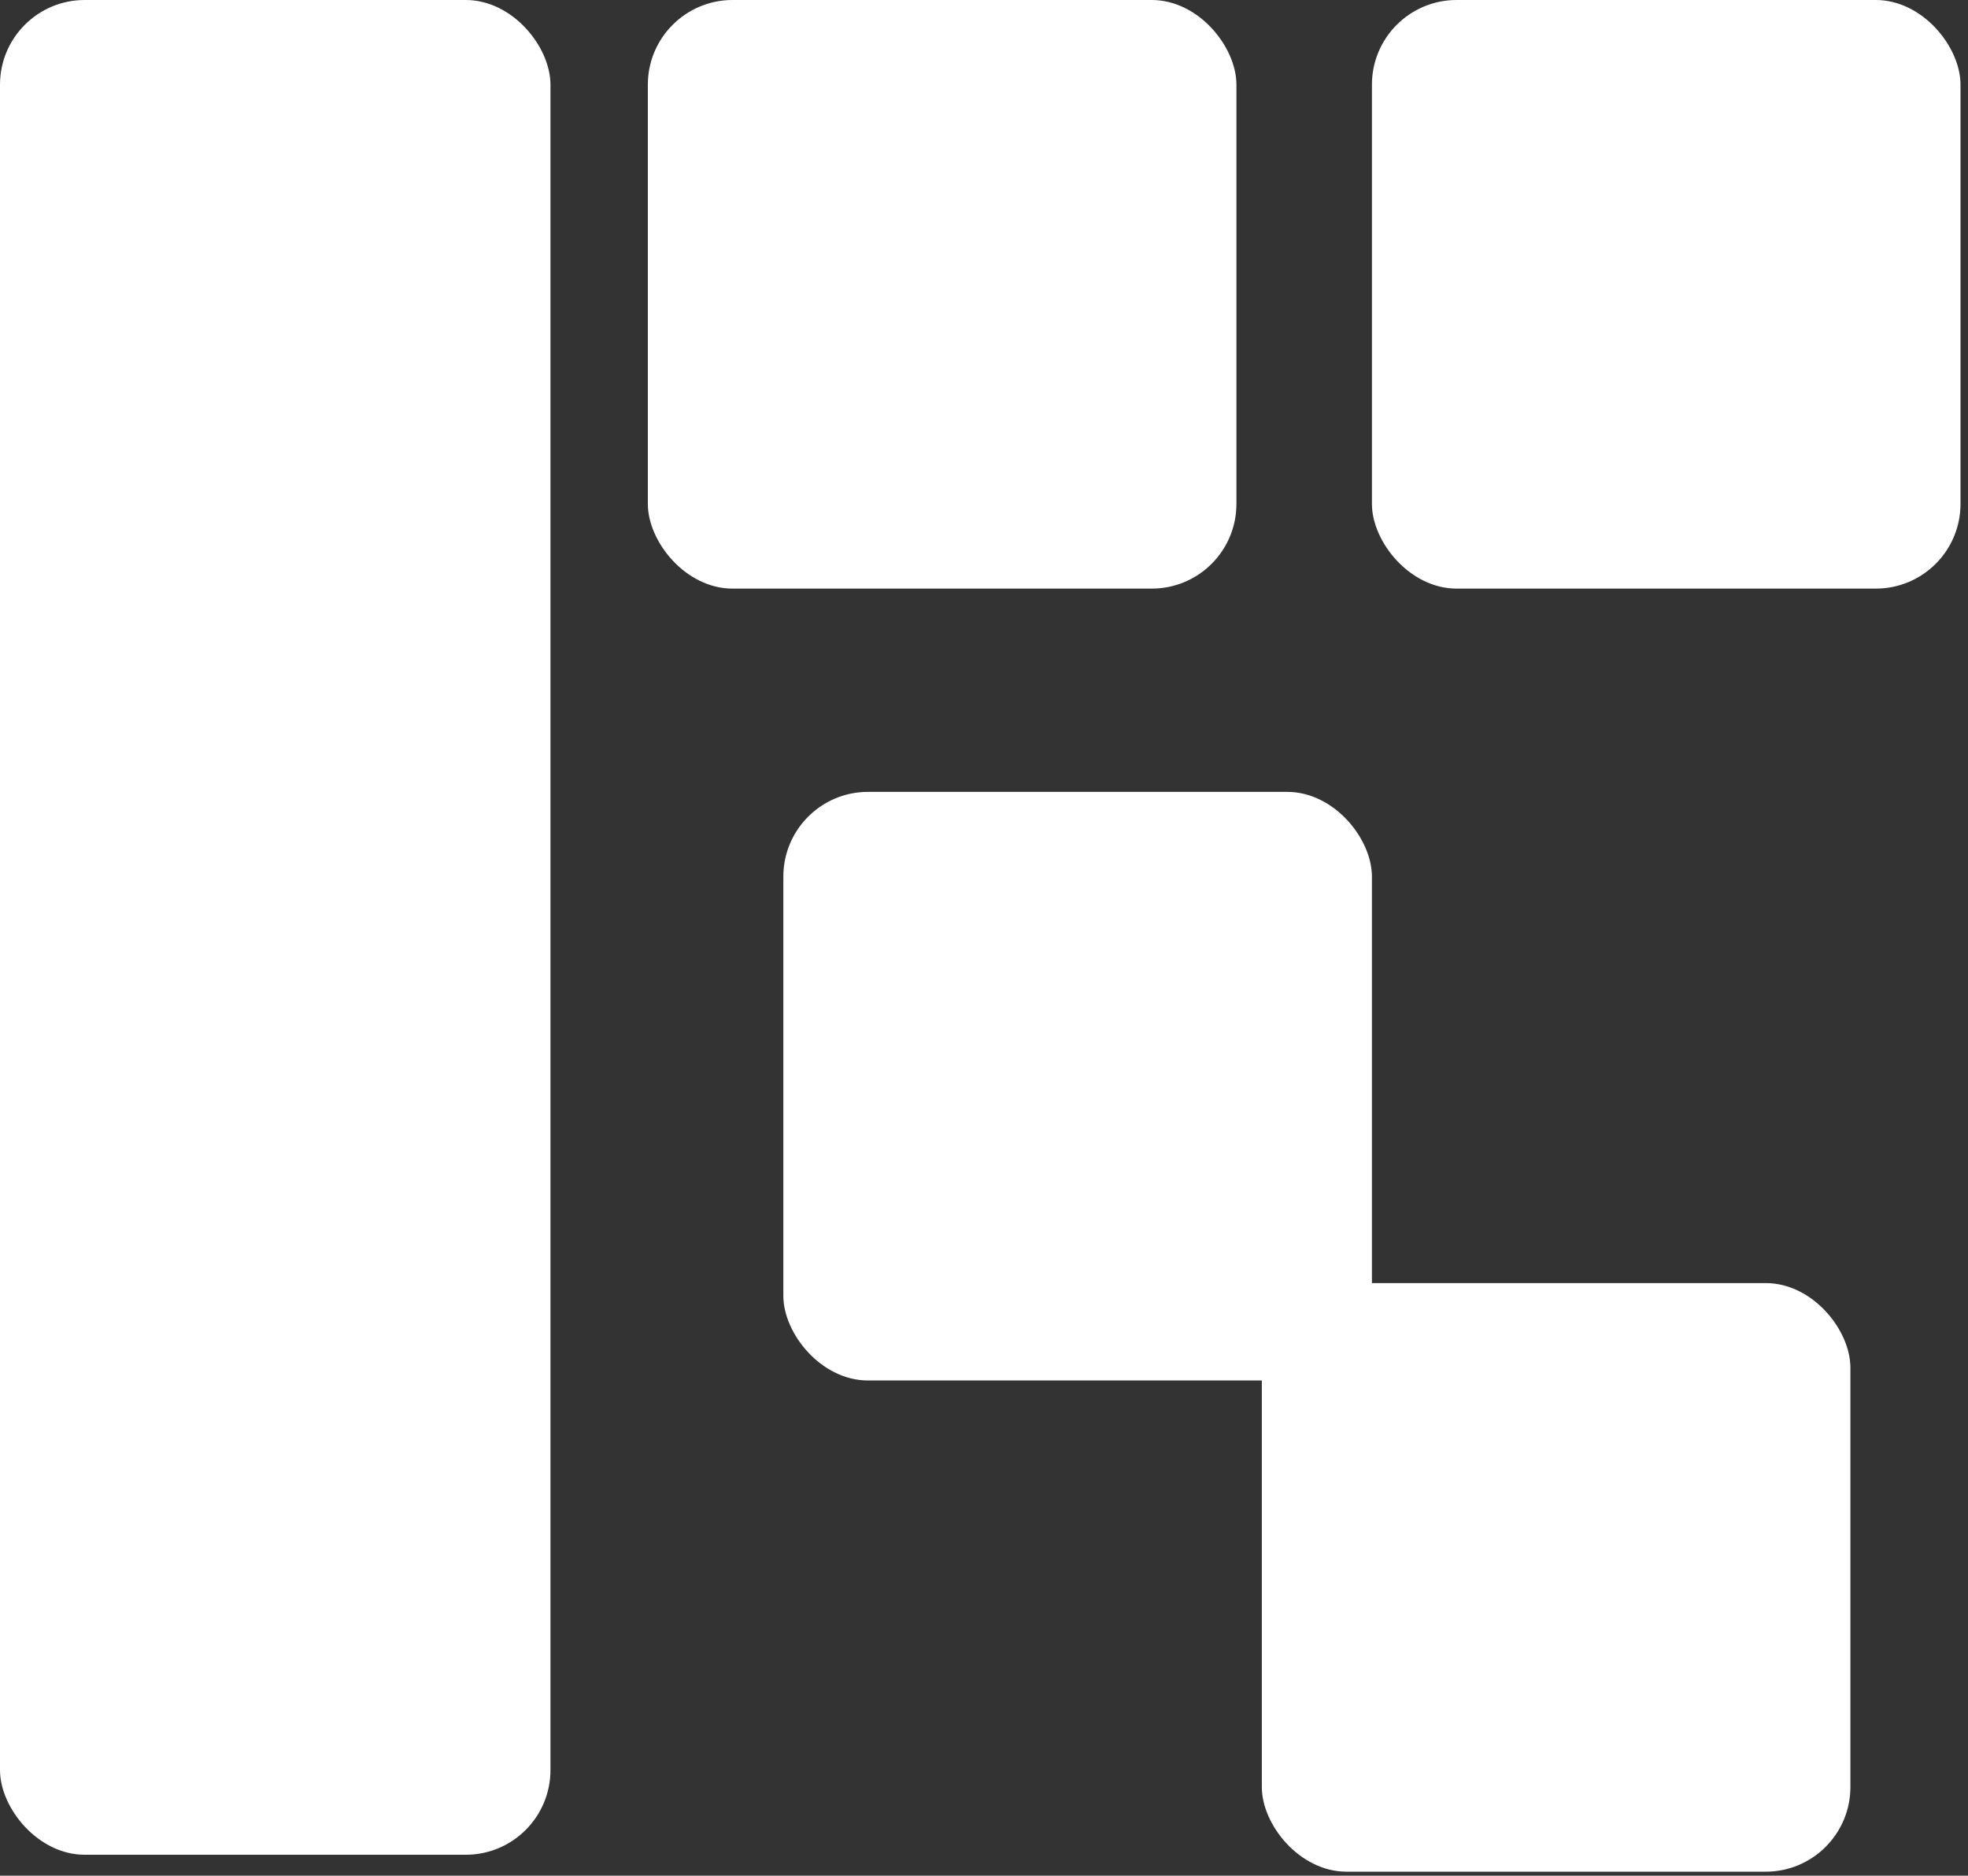 <svg xmlns="http://www.w3.org/2000/svg" width="213" height="203" fill="none"><rect width="100%" height="100%" fill="#333333" stroke="none"/><rect width="59.578" height="200.732" fill="#fff" rx="9.166"/><rect width="63.703" height="63.703" x="136.57" y="138.862" fill="#fff" rx="9.166"/><rect width="63.703" height="63.703" x="70.118" fill="#fff" rx="9.166"/><rect width="63.703" height="63.703" x="148.486" fill="#fff" rx="9.166"/><rect width="63.703" height="63.703" x="84.783" y="85.701" fill="#fff" rx="9.166"/></svg>